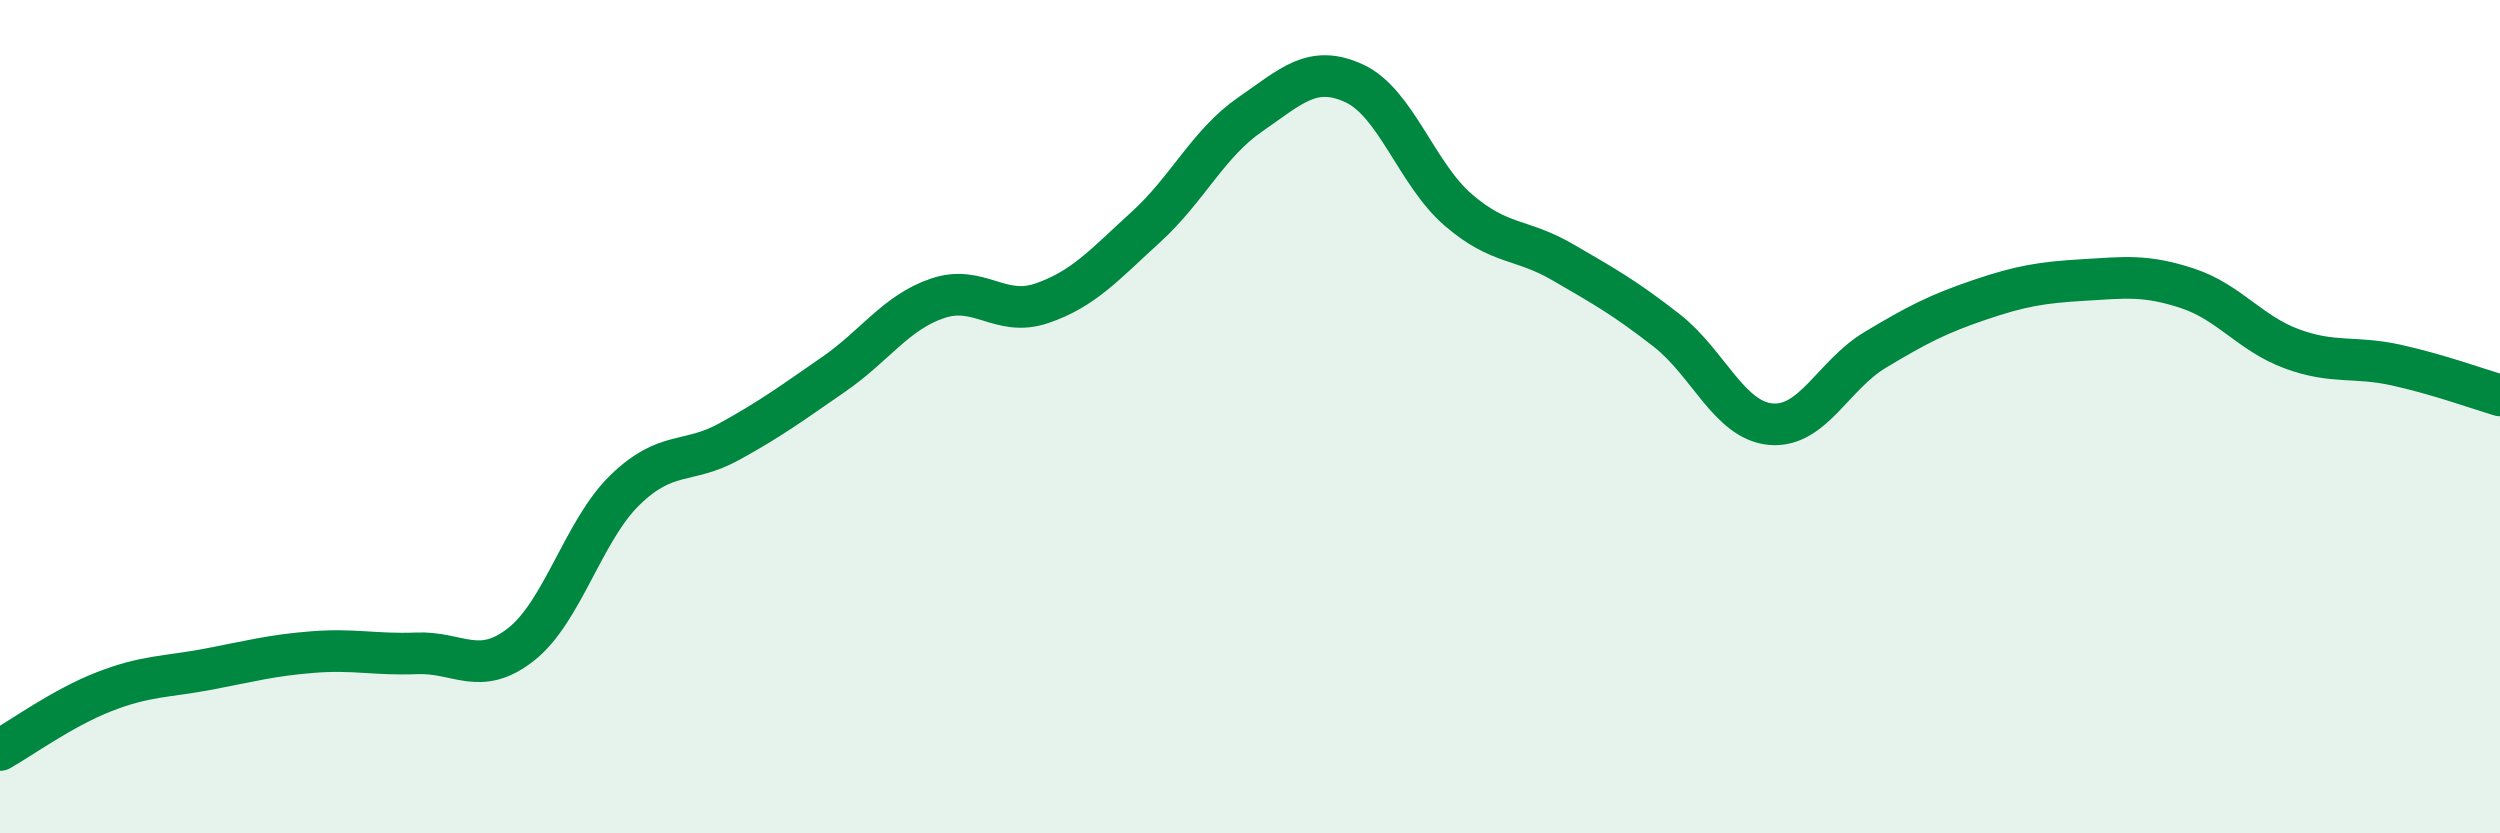
    <svg width="60" height="20" viewBox="0 0 60 20" xmlns="http://www.w3.org/2000/svg">
      <path
        d="M 0,18 C 0.5,17.72 1.5,16.99 2.5,16.6 C 3.5,16.21 4,16.25 5,16.06 C 6,15.87 6.5,15.73 7.5,15.65 C 8.5,15.57 9,15.72 10,15.68 C 11,15.64 11.5,16.25 12.5,15.47 C 13.5,14.69 14,12.73 15,11.76 C 16,10.79 16.5,11.15 17.5,10.6 C 18.5,10.05 19,9.68 20,8.99 C 21,8.3 21.5,7.5 22.5,7.16 C 23.5,6.82 24,7.62 25,7.28 C 26,6.94 26.5,6.36 27.5,5.45 C 28.5,4.54 29,3.44 30,2.75 C 31,2.06 31.5,1.54 32.5,2 C 33.5,2.46 34,4.18 35,5.04 C 36,5.9 36.5,5.71 37.5,6.29 C 38.5,6.87 39,7.15 40,7.93 C 41,8.71 41.5,10.09 42.5,10.18 C 43.5,10.27 44,9 45,8.4 C 46,7.8 46.5,7.54 47.5,7.2 C 48.5,6.86 49,6.78 50,6.72 C 51,6.66 51.5,6.59 52.5,6.92 C 53.5,7.25 54,8 55,8.37 C 56,8.74 56.5,8.54 57.5,8.76 C 58.5,8.98 59.5,9.34 60,9.49L60 20L0 20Z"
        fill="#008740"
        opacity="0.1"
        stroke-linecap="round"
        stroke-linejoin="round"
      />
      <path
        d="M 0,18 C 0.5,17.72 1.5,16.99 2.5,16.6 C 3.5,16.21 4,16.25 5,16.06 C 6,15.87 6.5,15.73 7.5,15.65 C 8.5,15.57 9,15.72 10,15.68 C 11,15.64 11.5,16.25 12.5,15.47 C 13.5,14.69 14,12.73 15,11.76 C 16,10.79 16.5,11.15 17.5,10.6 C 18.5,10.05 19,9.68 20,8.99 C 21,8.3 21.5,7.5 22.5,7.16 C 23.5,6.82 24,7.62 25,7.28 C 26,6.94 26.5,6.36 27.5,5.45 C 28.5,4.54 29,3.44 30,2.75 C 31,2.06 31.5,1.54 32.5,2 C 33.5,2.46 34,4.18 35,5.04 C 36,5.9 36.5,5.71 37.5,6.29 C 38.5,6.87 39,7.15 40,7.93 C 41,8.71 41.5,10.09 42.5,10.18 C 43.5,10.27 44,9 45,8.4 C 46,7.8 46.5,7.54 47.5,7.2 C 48.5,6.86 49,6.78 50,6.72 C 51,6.66 51.5,6.59 52.5,6.92 C 53.5,7.25 54,8 55,8.37 C 56,8.74 56.5,8.54 57.5,8.76 C 58.5,8.98 59.5,9.34 60,9.49"
        stroke="#008740"
        stroke-width="1"
        fill="none"
        stroke-linecap="round"
        stroke-linejoin="round"
      />
    </svg>
  